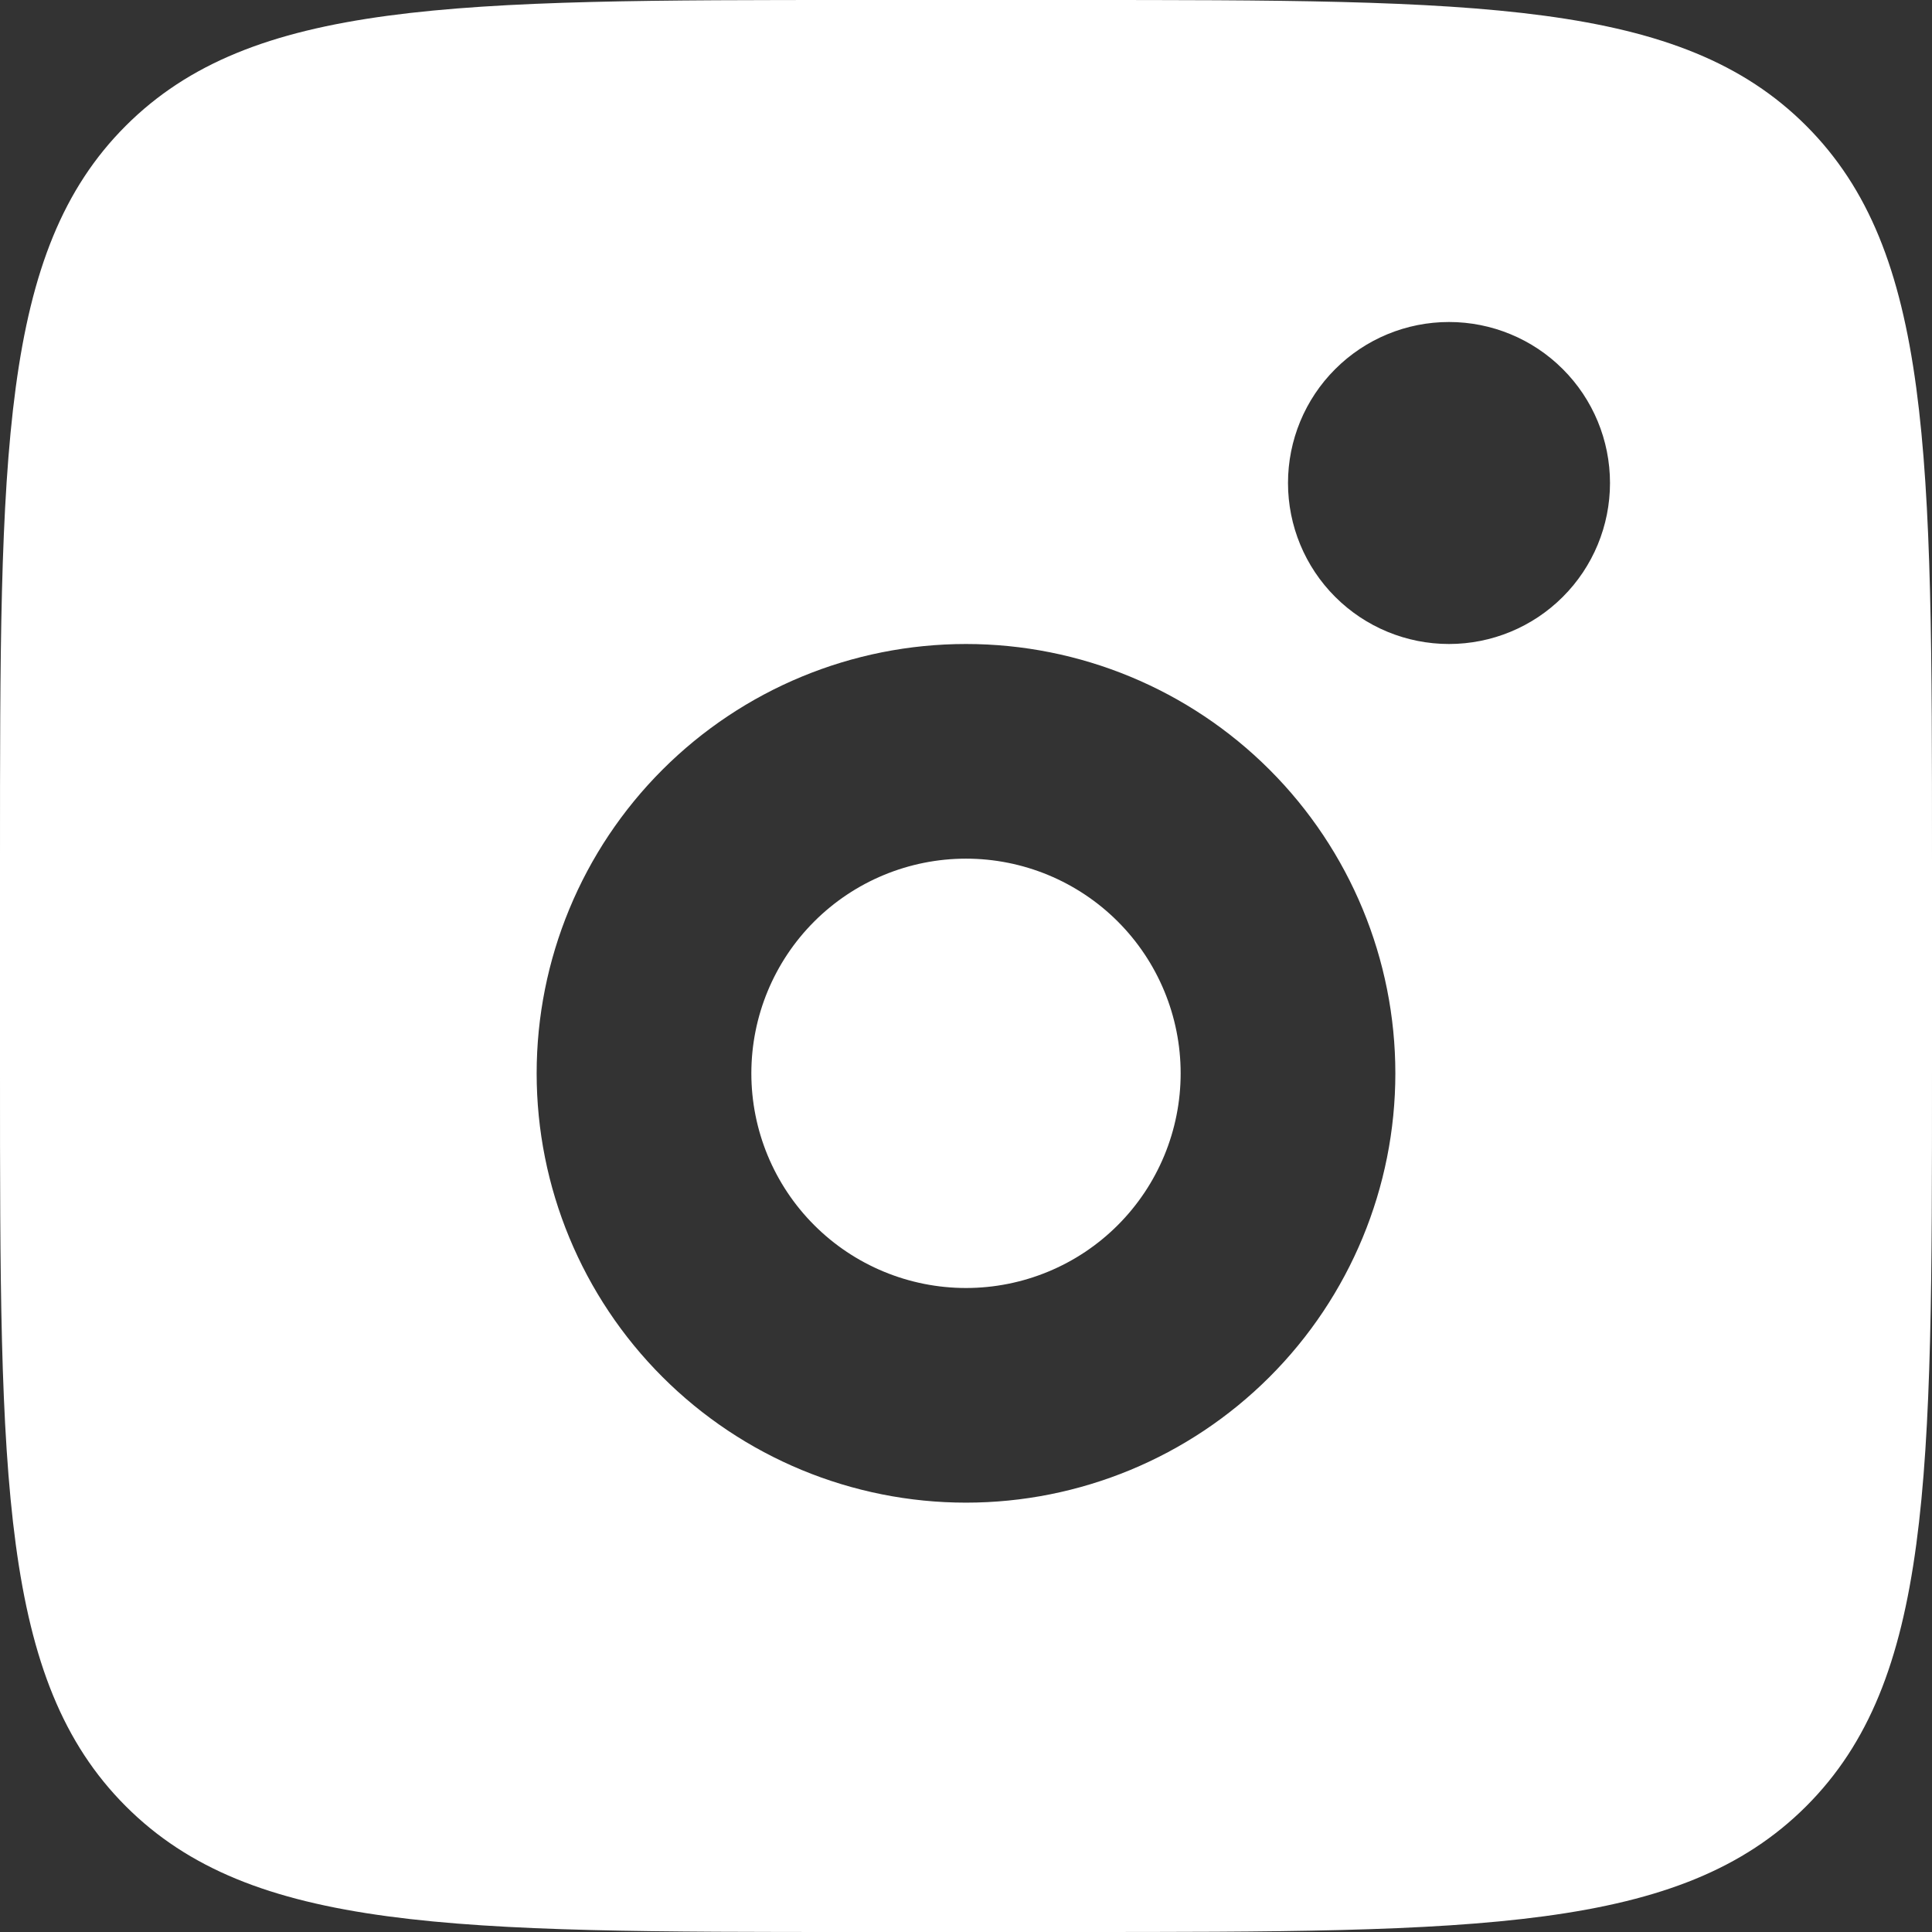 <svg width="39" height="39" viewBox="0 0 39 39" fill="none" xmlns="http://www.w3.org/2000/svg">
<rect x="0" y="0" width="39" height="39" fill="#333333" stroke="none"/>
<path fill-rule="evenodd" clip-rule="evenodd" d="M0 17.333C0 9.163 -2.58287e-07 5.077 2.539 2.539C5.079 0.002 9.163 0 17.333 0H21.667C29.837 0 33.923 -2.58287e-07 36.461 2.539C38.998 5.079 39 9.163 39 17.333V21.667C39 29.837 39 33.923 36.461 36.461C33.921 38.998 29.837 39 21.667 39H17.333C9.163 39 5.077 39 2.539 36.461C0.002 33.921 0 29.837 0 21.667V17.333ZM32.5 9.75C32.5 10.612 32.158 11.439 31.548 12.048C30.939 12.658 30.112 13 29.25 13C28.388 13 27.561 12.658 26.952 12.048C26.342 11.439 26 10.612 26 9.75C26 8.888 26.342 8.061 26.952 7.452C27.561 6.842 28.388 6.5 29.25 6.5C30.112 6.5 30.939 6.842 31.548 7.452C32.158 8.061 32.5 8.888 32.5 9.75ZM23.833 21.667C23.833 22.816 23.377 23.918 22.564 24.731C21.752 25.544 20.649 26 19.5 26C18.351 26 17.248 25.544 16.436 24.731C15.623 23.918 15.167 22.816 15.167 21.667C15.167 20.517 15.623 19.415 16.436 18.602C17.248 17.79 18.351 17.333 19.5 17.333C20.649 17.333 21.752 17.79 22.564 18.602C23.377 19.415 23.833 20.517 23.833 21.667ZM28.167 21.667C28.167 23.965 27.254 26.17 25.628 27.795C24.003 29.42 21.799 30.333 19.5 30.333C17.201 30.333 14.997 29.42 13.372 27.795C11.746 26.17 10.833 23.965 10.833 21.667C10.833 19.368 11.746 17.164 13.372 15.538C14.997 13.913 17.201 13 19.5 13C21.799 13 24.003 13.913 25.628 15.538C27.254 17.164 28.167 19.368 28.167 21.667Z" fill="white"/>
</svg>
